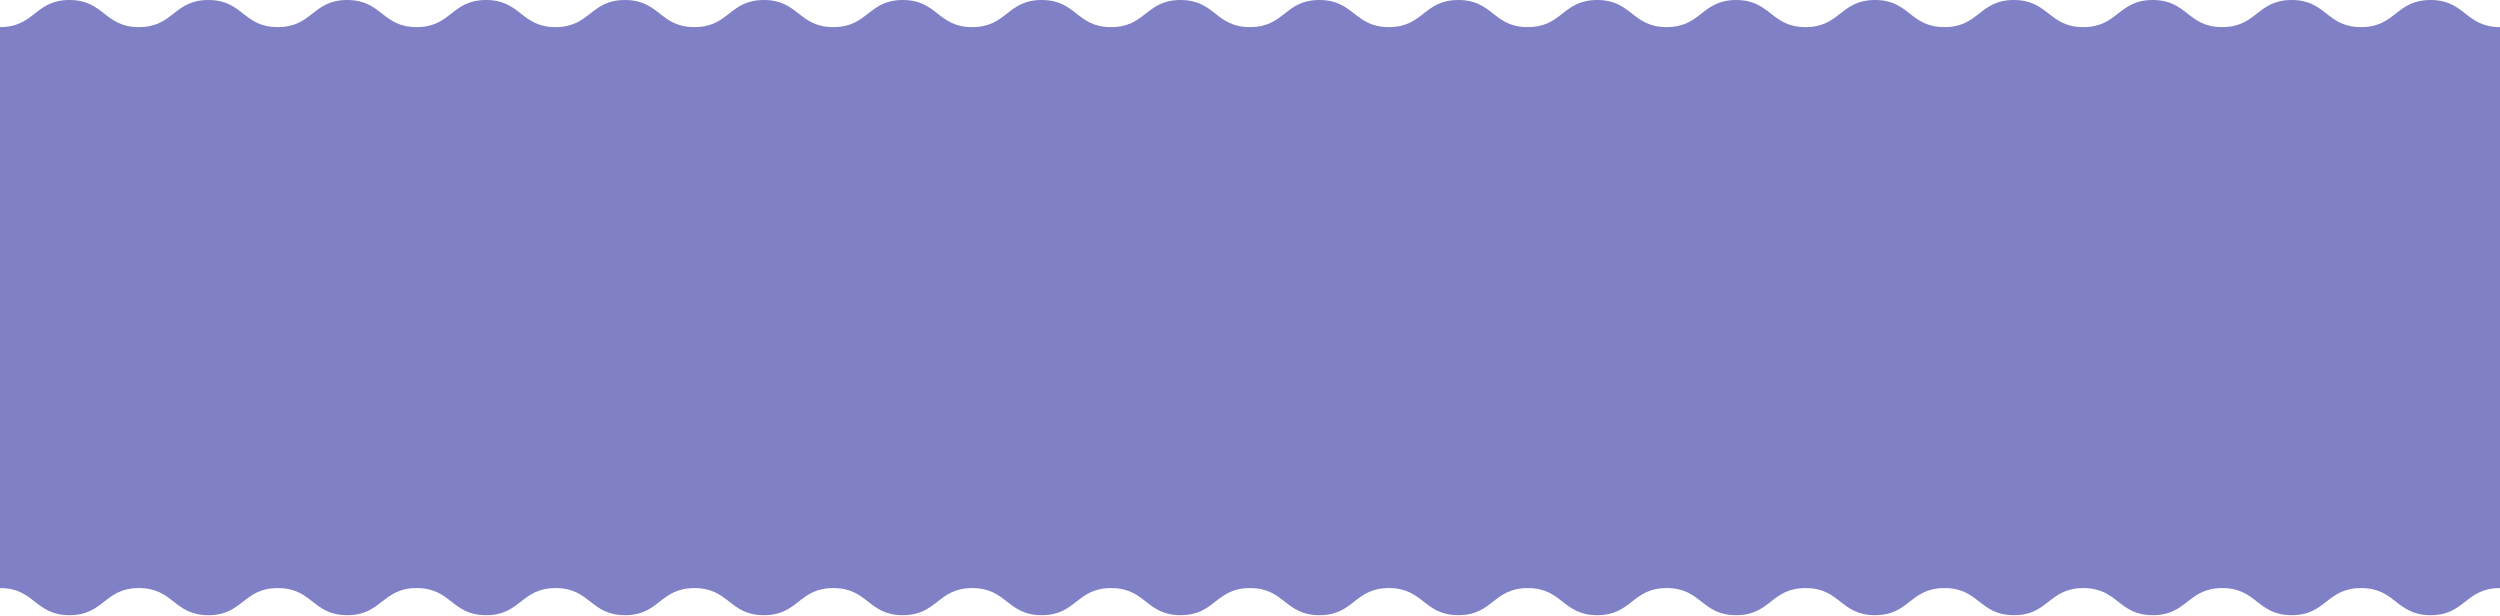 <?xml version="1.0" encoding="UTF-8"?> <svg xmlns="http://www.w3.org/2000/svg" width="1400" height="345" viewBox="0 0 1400 345" fill="none"> <path fill-rule="evenodd" clip-rule="evenodd" d="M1341.66 7.589C1346.52 3.795 1351.38 0 1361.11 0C1370.83 0 1375.69 3.795 1380.55 7.589C1385.41 11.384 1390.28 15.178 1400 15.178L1400 98L1400 246.5L1400 329.322C1390.27 329.322 1385.41 333.118 1380.54 336.913C1375.68 340.707 1370.82 344.5 1361.11 344.5C1351.39 344.5 1346.53 340.707 1341.68 336.913C1336.81 333.118 1331.95 329.322 1322.23 329.322C1312.5 329.322 1307.64 333.118 1302.77 336.913C1297.91 340.707 1293.05 344.5 1283.33 344.5C1273.62 344.5 1268.76 340.705 1263.89 336.911C1259.03 333.116 1254.17 329.322 1244.45 329.322C1234.74 329.322 1229.88 333.115 1225.02 336.909C1220.16 340.704 1215.3 344.5 1205.58 344.5C1195.85 344.5 1190.98 340.704 1186.12 336.909C1181.26 333.115 1176.4 329.322 1166.68 329.322C1156.97 329.322 1152.11 333.115 1147.25 336.909C1142.39 340.704 1137.53 344.5 1127.8 344.5C1118.08 344.5 1113.22 340.706 1108.36 336.911C1103.49 333.116 1098.63 329.322 1088.91 329.322C1079.19 329.322 1074.32 333.116 1069.46 336.911C1064.6 340.705 1059.74 344.5 1050.02 344.5C1040.29 344.5 1035.43 340.706 1030.57 336.911C1025.71 333.116 1020.84 329.322 1011.12 329.322C1001.4 329.322 996.536 333.116 991.674 336.911C986.813 340.706 981.951 344.5 972.227 344.5C962.504 344.5 957.642 340.706 952.78 336.911C947.919 333.116 943.057 329.322 933.333 329.322C923.608 329.322 918.742 333.118 913.878 336.913C909.015 340.707 904.153 344.5 894.439 344.5C884.725 344.5 879.867 340.707 875.009 336.913C870.148 333.118 865.286 329.322 855.561 329.322C845.835 329.322 840.97 333.118 836.105 336.913C831.242 340.707 826.381 344.5 816.667 344.5C806.951 344.5 802.089 340.706 797.227 336.911C792.366 333.116 787.504 329.322 777.788 329.322C768.074 329.322 763.216 333.115 758.357 336.909C753.496 340.704 748.634 344.5 738.909 344.5C729.184 344.5 724.318 340.704 719.454 336.909C714.591 333.115 709.729 329.322 700.015 329.322C690.301 329.322 685.443 333.115 680.584 336.909C675.724 340.704 670.862 344.5 661.136 344.5C651.413 344.5 646.551 340.706 641.689 336.911C636.828 333.116 631.966 329.322 622.242 329.322C612.519 329.322 607.657 333.116 602.795 336.911C597.934 340.706 593.072 344.5 583.349 344.5C573.625 344.5 568.763 340.706 563.902 336.911C559.04 333.116 554.178 329.322 544.455 329.322C534.731 329.322 529.869 333.116 525.008 336.911C520.146 340.706 515.284 344.5 505.561 344.5C495.837 344.5 490.975 340.706 486.114 336.911C481.252 333.116 476.39 329.322 466.667 329.322C456.941 329.322 452.076 333.118 447.211 336.913C442.348 340.707 437.487 344.5 427.773 344.5C418.059 344.5 413.201 340.707 408.342 336.913C403.481 333.118 398.619 329.322 388.894 329.322C379.169 329.322 374.303 333.118 369.438 336.913C364.576 340.707 359.714 344.5 350 344.5C340.284 344.5 335.422 340.706 330.561 336.911C325.699 333.116 320.837 329.322 311.121 329.322C301.407 329.322 296.549 333.115 291.69 336.909C286.83 340.704 281.968 344.5 272.242 344.5C262.517 344.5 257.652 340.704 252.787 336.909C247.924 333.115 243.062 329.322 233.348 329.322C223.634 329.322 218.776 333.115 213.918 336.909C209.057 340.704 204.195 344.5 194.47 344.5C184.746 344.5 179.884 340.706 175.023 336.911C170.161 333.116 165.299 329.322 155.576 329.322C145.852 329.322 140.99 333.117 136.129 336.911C131.267 340.706 126.405 344.5 116.682 344.5C106.958 344.5 102.097 340.706 97.235 336.911C92.373 333.117 87.511 329.322 77.788 329.322C68.064 329.322 63.203 333.117 58.341 336.911C53.479 340.706 48.617 344.5 38.894 344.5C29.17 344.5 24.309 340.706 19.447 336.911C14.585 333.117 9.724 329.322 2.15497e-05 329.322L0 98H8.6042e-05L8.6042e-05 15.178C9.725 15.178 14.591 11.382 19.456 7.587C24.318 3.793 29.18 0 38.894 0C48.608 0 53.466 3.793 58.325 7.587C63.186 11.382 68.047 15.178 77.773 15.178C87.498 15.178 92.364 11.382 97.228 7.587C102.091 3.793 106.953 0 116.667 0C126.383 0 131.244 3.795 136.106 7.589C140.968 11.384 145.83 15.178 155.546 15.178C165.26 15.178 170.117 11.385 174.976 7.591C179.837 3.796 184.699 0 194.424 0C204.15 0 209.015 3.796 213.88 7.591C218.743 11.385 223.604 15.178 233.318 15.178C243.032 15.178 247.89 11.385 252.749 7.591C257.61 3.796 262.472 0 272.197 0C281.921 0 286.782 3.795 291.644 7.589C296.506 11.384 301.368 15.178 311.091 15.178C320.815 15.178 325.676 11.384 330.538 7.589C335.4 3.795 340.261 0 349.985 0C359.708 0 364.57 3.795 369.432 7.589C374.294 11.384 379.155 15.178 388.879 15.178C398.602 15.178 403.464 11.384 408.326 7.589C413.188 3.795 418.049 0 427.773 0C437.496 0 442.358 3.795 447.22 7.589C452.082 11.384 456.943 15.178 466.667 15.178C476.392 15.178 481.258 11.382 486.122 7.587C490.985 3.793 495.847 0 505.561 0C515.275 0 520.133 3.793 524.992 7.587C529.852 11.382 534.714 15.178 544.439 15.178C554.165 15.178 559.03 11.382 563.895 7.587C568.758 3.793 573.619 0 583.333 0C593.049 0 597.911 3.795 602.773 7.589C607.635 11.384 612.496 15.178 622.212 15.178C631.926 15.178 636.784 11.385 641.643 7.591C646.504 3.796 651.366 0 661.091 0C670.816 0 675.682 3.796 680.547 7.591C685.409 11.385 690.271 15.178 699.985 15.178C709.699 15.178 714.557 11.385 719.416 7.591C724.277 3.796 729.138 0 738.864 0C748.587 0 753.449 3.795 758.311 7.589C763.172 11.384 768.034 15.178 777.758 15.178C787.481 15.178 792.343 11.384 797.205 7.589C802.066 3.795 806.928 0 816.652 0C826.375 0 831.237 3.795 836.099 7.589C840.96 11.384 845.822 15.178 855.546 15.178C865.269 15.178 870.131 11.384 874.993 7.589C879.854 3.795 884.716 0 894.44 0C904.163 0 909.025 3.795 913.886 7.589C918.748 11.384 923.61 15.178 933.334 15.178C943.059 15.178 947.924 11.382 952.789 7.587C957.652 3.793 962.513 0 972.227 0C981.941 0 986.799 3.793 991.658 7.587C996.519 11.382 1001.38 15.178 1011.11 15.178C1020.83 15.178 1025.7 11.382 1030.56 7.587C1035.42 3.793 1040.29 0 1050 0C1059.72 0 1064.58 3.795 1069.44 7.589C1074.3 11.384 1079.16 15.178 1088.88 15.178C1098.59 15.178 1103.45 11.385 1108.31 7.591C1113.17 3.796 1118.03 0 1127.76 0C1137.48 0 1142.35 3.796 1147.21 7.591C1152.08 11.385 1156.94 15.178 1166.65 15.178C1176.37 15.178 1181.22 11.385 1186.08 7.591C1190.94 3.796 1195.8 0 1205.53 0C1215.25 0 1220.12 3.795 1224.98 7.589C1229.84 11.384 1234.7 15.178 1244.42 15.178C1254.15 15.178 1259.01 11.384 1263.87 7.589C1268.73 3.795 1273.59 0 1283.32 0C1293.04 0 1297.9 3.795 1302.77 7.589C1307.63 11.384 1312.49 15.178 1322.21 15.178C1331.94 15.178 1336.8 11.384 1341.66 7.589Z" fill="#8080C6"></path> </svg> 